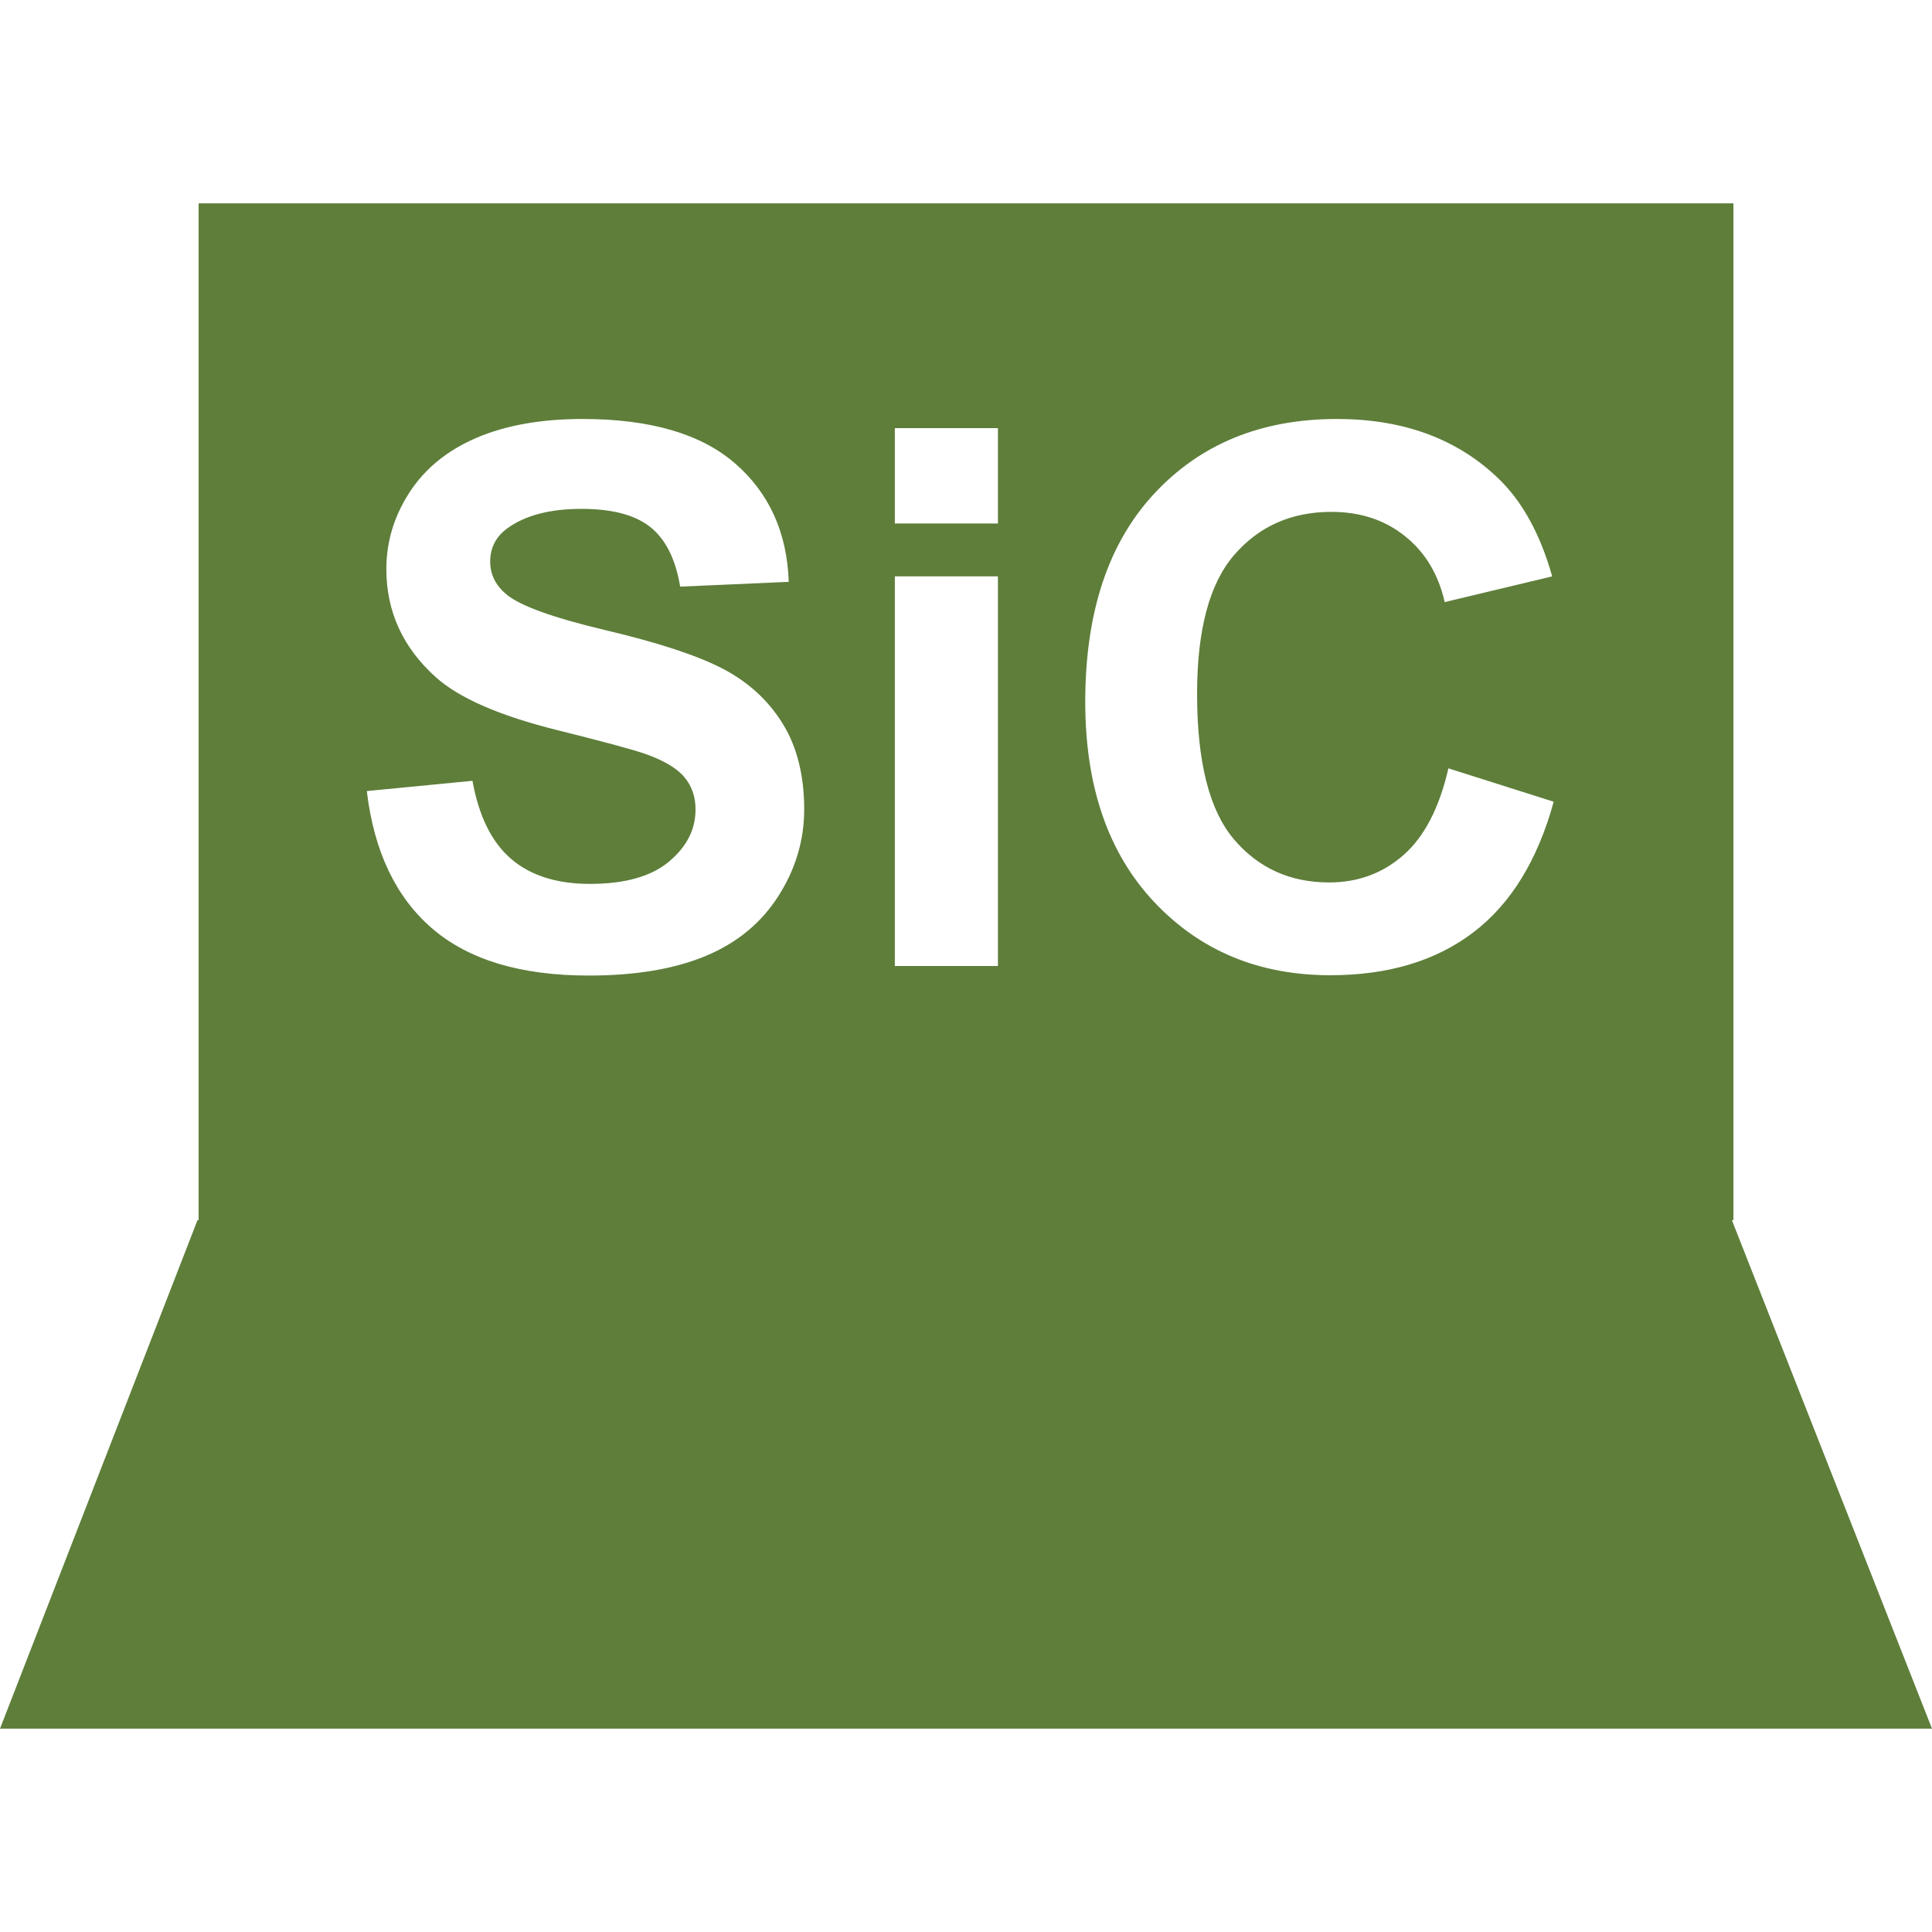 <?xml version="1.0" encoding="utf-8"?>
<!-- Generator: Adobe Illustrator 15.1.0, SVG Export Plug-In  -->
<!DOCTYPE svg PUBLIC "-//W3C//DTD SVG 1.1//EN" "http://www.w3.org/Graphics/SVG/1.1/DTD/svg11.dtd">
<svg version="1.1"
	 xmlns="http://www.w3.org/2000/svg" xmlns:xlink="http://www.w3.org/1999/xlink" xmlns:a="http://ns.adobe.com/AdobeSVGViewerExtensions/3.0/"
	 x="0px" y="0px" width="36px" height="36px" viewBox="0 -3.789 36 36" enable-background="new 0 -3.789 36 36"
	 xml:space="preserve">
<defs>
</defs>
<path fill="#5E7E3A" d="M32.271,18.947H32.3V0H3.701v18.947H3.68L0,28.422h36L32.271,18.947z M21.514,5.402
	c0.861-0.923,1.994-1.384,3.397-1.384c1.226,0,2.222,0.362,2.987,1.087c0.456,0.428,0.798,1.043,1.025,1.846l-2.003,0.479
	c-0.118-0.52-0.365-0.93-0.742-1.23c-0.375-0.301-0.832-0.451-1.37-0.451c-0.743,0-1.346,0.267-1.808,0.8
	c-0.463,0.533-0.694,1.397-0.694,2.591c0,1.267,0.228,2.169,0.684,2.707s1.048,0.807,1.777,0.807c0.538,0,1-0.171,1.388-0.513
	s0.665-0.879,0.834-1.613l1.962,0.622c-0.301,1.094-0.801,1.906-1.501,2.437c-0.699,0.531-1.587,0.796-2.662,0.796
	c-1.331,0-2.425-0.455-3.281-1.364s-1.285-2.152-1.285-3.729C20.222,7.621,20.652,6.325,21.514,5.402z M16.674,4.189h1.921v1.777
	h-1.921V4.189z M16.674,6.951h1.921v7.26h-1.921V6.951z M12.753,10.693c-0.139-0.167-0.382-0.311-0.728-0.434
	c-0.237-0.082-0.777-0.228-1.62-0.438C9.321,9.553,8.56,9.223,8.122,8.831C7.507,8.279,7.199,7.607,7.199,6.814
	c0-0.51,0.145-0.988,0.434-1.432S8.34,4.599,8.884,4.367s1.202-0.349,1.972-0.349c1.258,0,2.205,0.276,2.84,0.827
	s0.97,1.288,1.001,2.208l-2.023,0.089c-0.086-0.515-0.272-0.885-0.557-1.111s-0.712-0.338-1.282-0.338
	c-0.588,0-1.048,0.121-1.381,0.362C9.241,6.21,9.134,6.417,9.134,6.677c0,0.237,0.1,0.44,0.301,0.608
	C9.69,7.5,10.31,7.723,11.294,7.956s1.712,0.473,2.184,0.721s0.841,0.588,1.107,1.019s0.4,0.963,0.4,1.596
	c0,0.574-0.16,1.112-0.479,1.613s-0.77,0.874-1.354,1.118s-1.31,0.366-2.181,0.366c-1.267,0-2.24-0.293-2.919-0.878
	s-1.084-1.439-1.217-2.56l1.969-0.191c0.119,0.661,0.359,1.146,0.721,1.456s0.851,0.465,1.466,0.465
	c0.652,0,1.143-0.138,1.473-0.414s0.496-0.598,0.496-0.967C12.962,11.062,12.893,10.86,12.753,10.693z"/>
</svg>
